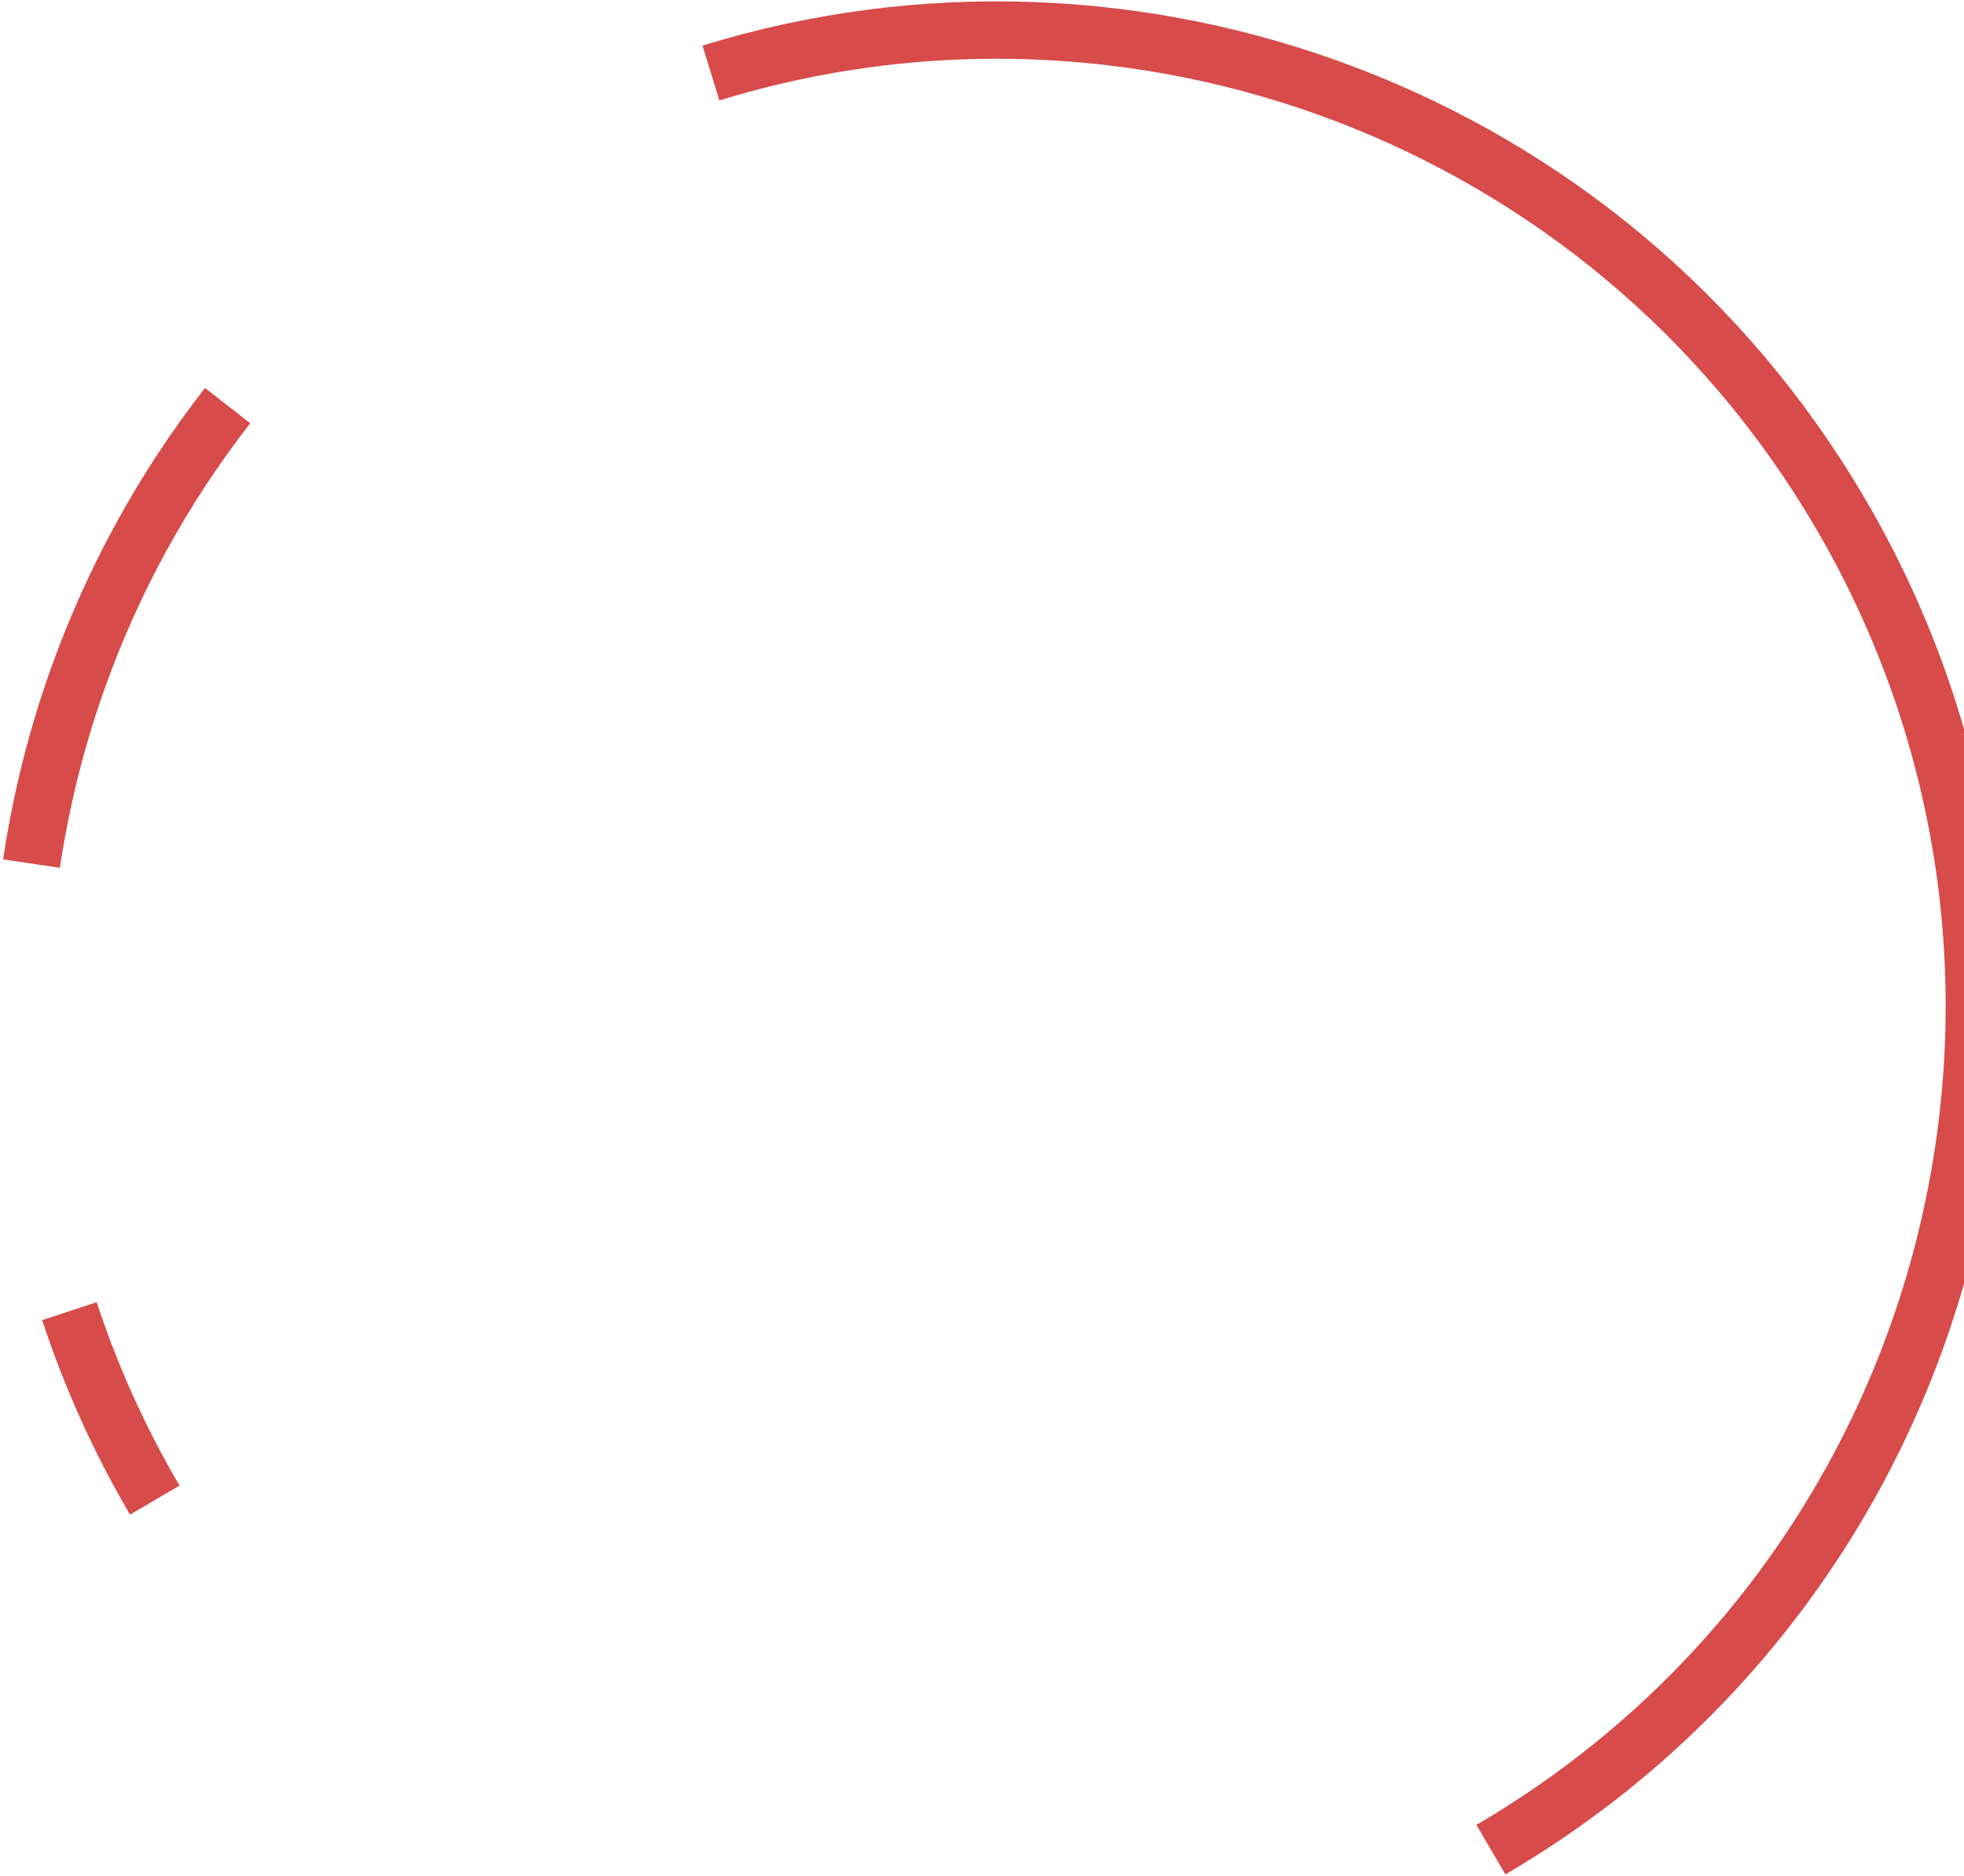 <svg width="445" height="425" viewBox="0 0 445 425" fill="none" xmlns="http://www.w3.org/2000/svg">
<path d="M337.808 419.093C387.335 390.105 421.424 344.841 437.26 294.058C455.148 236.695 449.748 172.291 417.005 116.348C364.108 25.97 257.012 -12.999 161.082 16.54M35.062 339.896C26.966 326.064 20.542 311.714 15.728 297.081M7.141 195.673C9.271 181.367 12.792 167.297 17.649 153.679C25.526 131.593 36.916 110.695 51.578 91.906" stroke="#D74B4B" stroke-width="13"/>
</svg>
